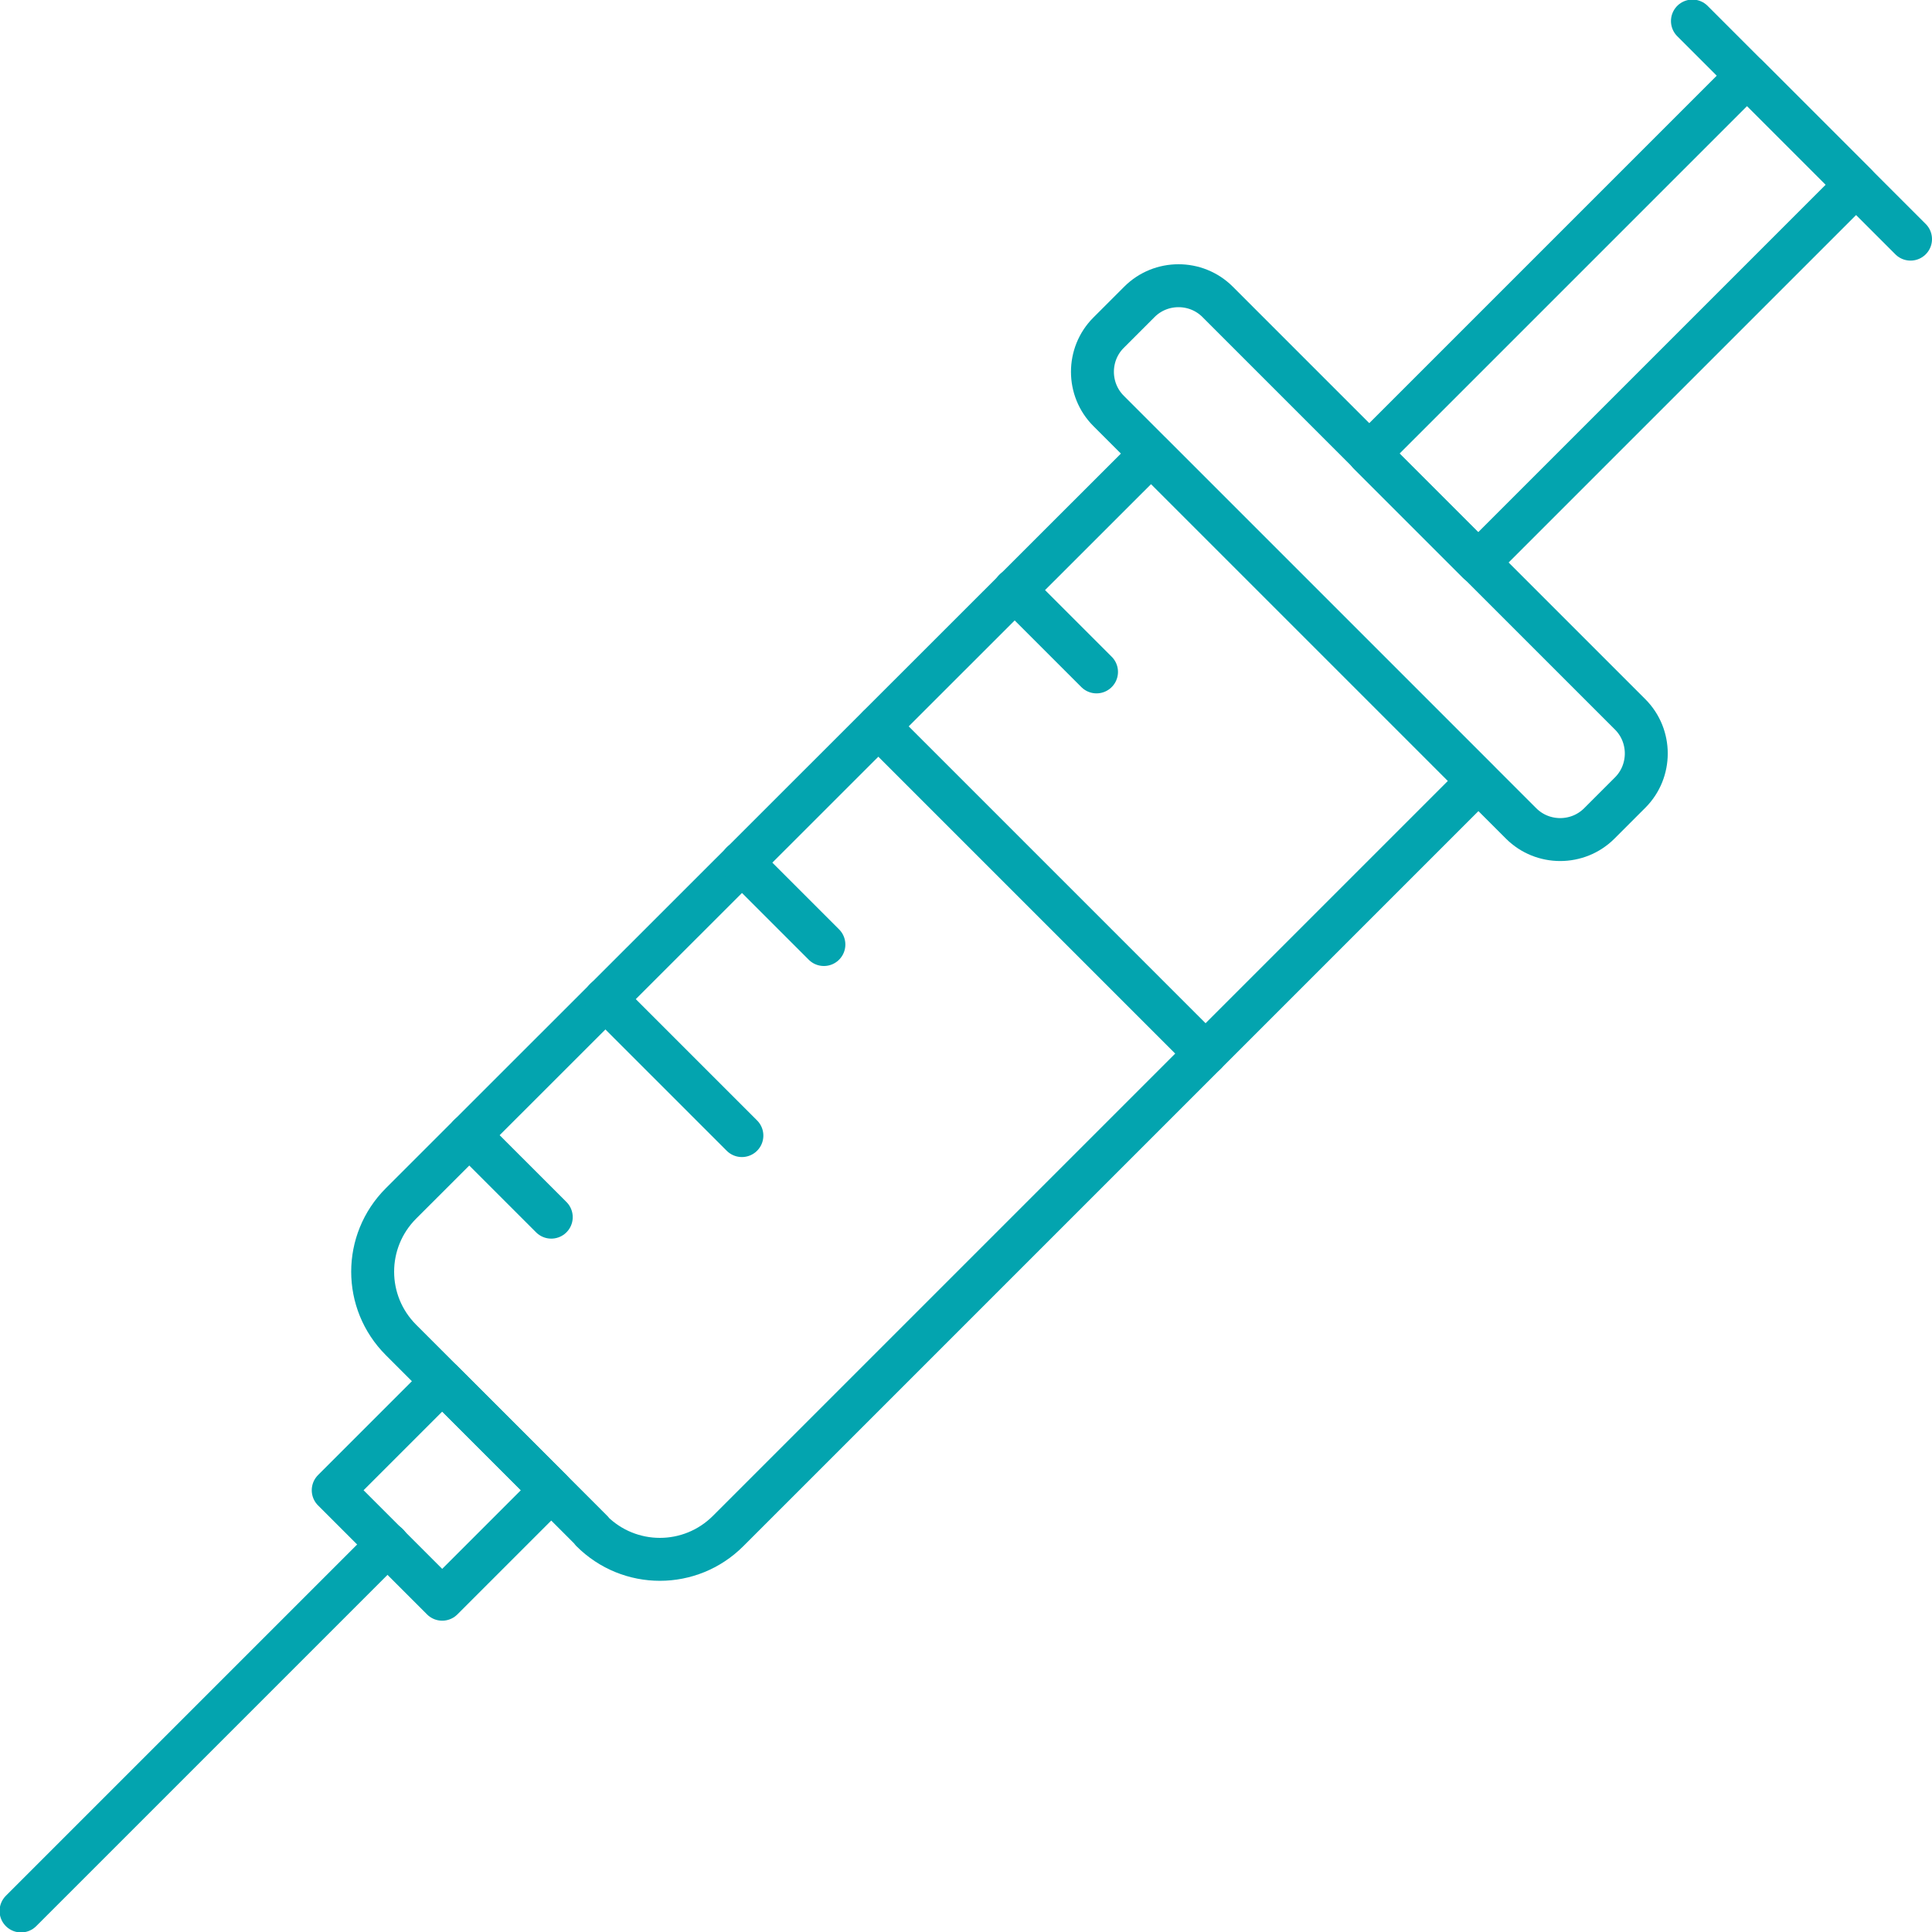 <?xml version="1.0" encoding="UTF-8"?> <svg xmlns="http://www.w3.org/2000/svg" xmlns:xlink="http://www.w3.org/1999/xlink" id="Layer_1" viewBox="0 0 45 45"><defs><style> .cls-1, .cls-2 { fill: none; } .cls-2 { stroke: #03a4af; stroke-linecap: round; stroke-linejoin: round; } .cls-3 { clip-path: url(#clippath-1); } .cls-4 { clip-path: url(#clippath-2); } .cls-5 { clip-path: url(#clippath); } </style><clipPath id="clippath"><rect class="cls-1" width="45" height="45"></rect></clipPath><clipPath id="clippath-1"><rect class="cls-1" width="45" height="45"></rect></clipPath><clipPath id="clippath-2"><rect class="cls-1" width="45" height="45"></rect></clipPath></defs><g class="cls-5"><path class="cls-2" d="M13.79,35.66l-4.45-4.45c-.88-.88-.88-2.3,0-3.18L26.81,10.57l7.62,7.62-17.47,17.47c-.88.88-2.3.88-3.18,0Z"></path></g><rect class="cls-2" x="31.34" y="5.64" width="12.45" height="3.59" transform="translate(5.74 28.74) rotate(-45)"></rect><g class="cls-3"><path class="cls-2" d="M37.97,16.64l-9.61-9.61c-.5-.5-1.32-.5-1.82,0l-.72.72c-.5.5-.5,1.32,0,1.82l9.61,9.61c.5.5,1.32.5,1.82,0l.72-.72c.5-.5.5-1.32,0-1.82ZM39.42.49l5.08,5.08"></path></g><rect class="cls-2" x="8.5" y="32.91" width="3.59" height="3.59" transform="translate(-21.52 17.45) rotate(-45)"></rect><g class="cls-4"><path class="cls-2" d="M12.84,28.35l-1.91-1.91M17.28,26.45l-3.18-3.18M25.54,15.65l-1.91-1.91M19.19,22l-1.91-1.91M20.46,16.92l7.62,7.62M9.03,35.97L.49,44.51"></path></g></svg> 